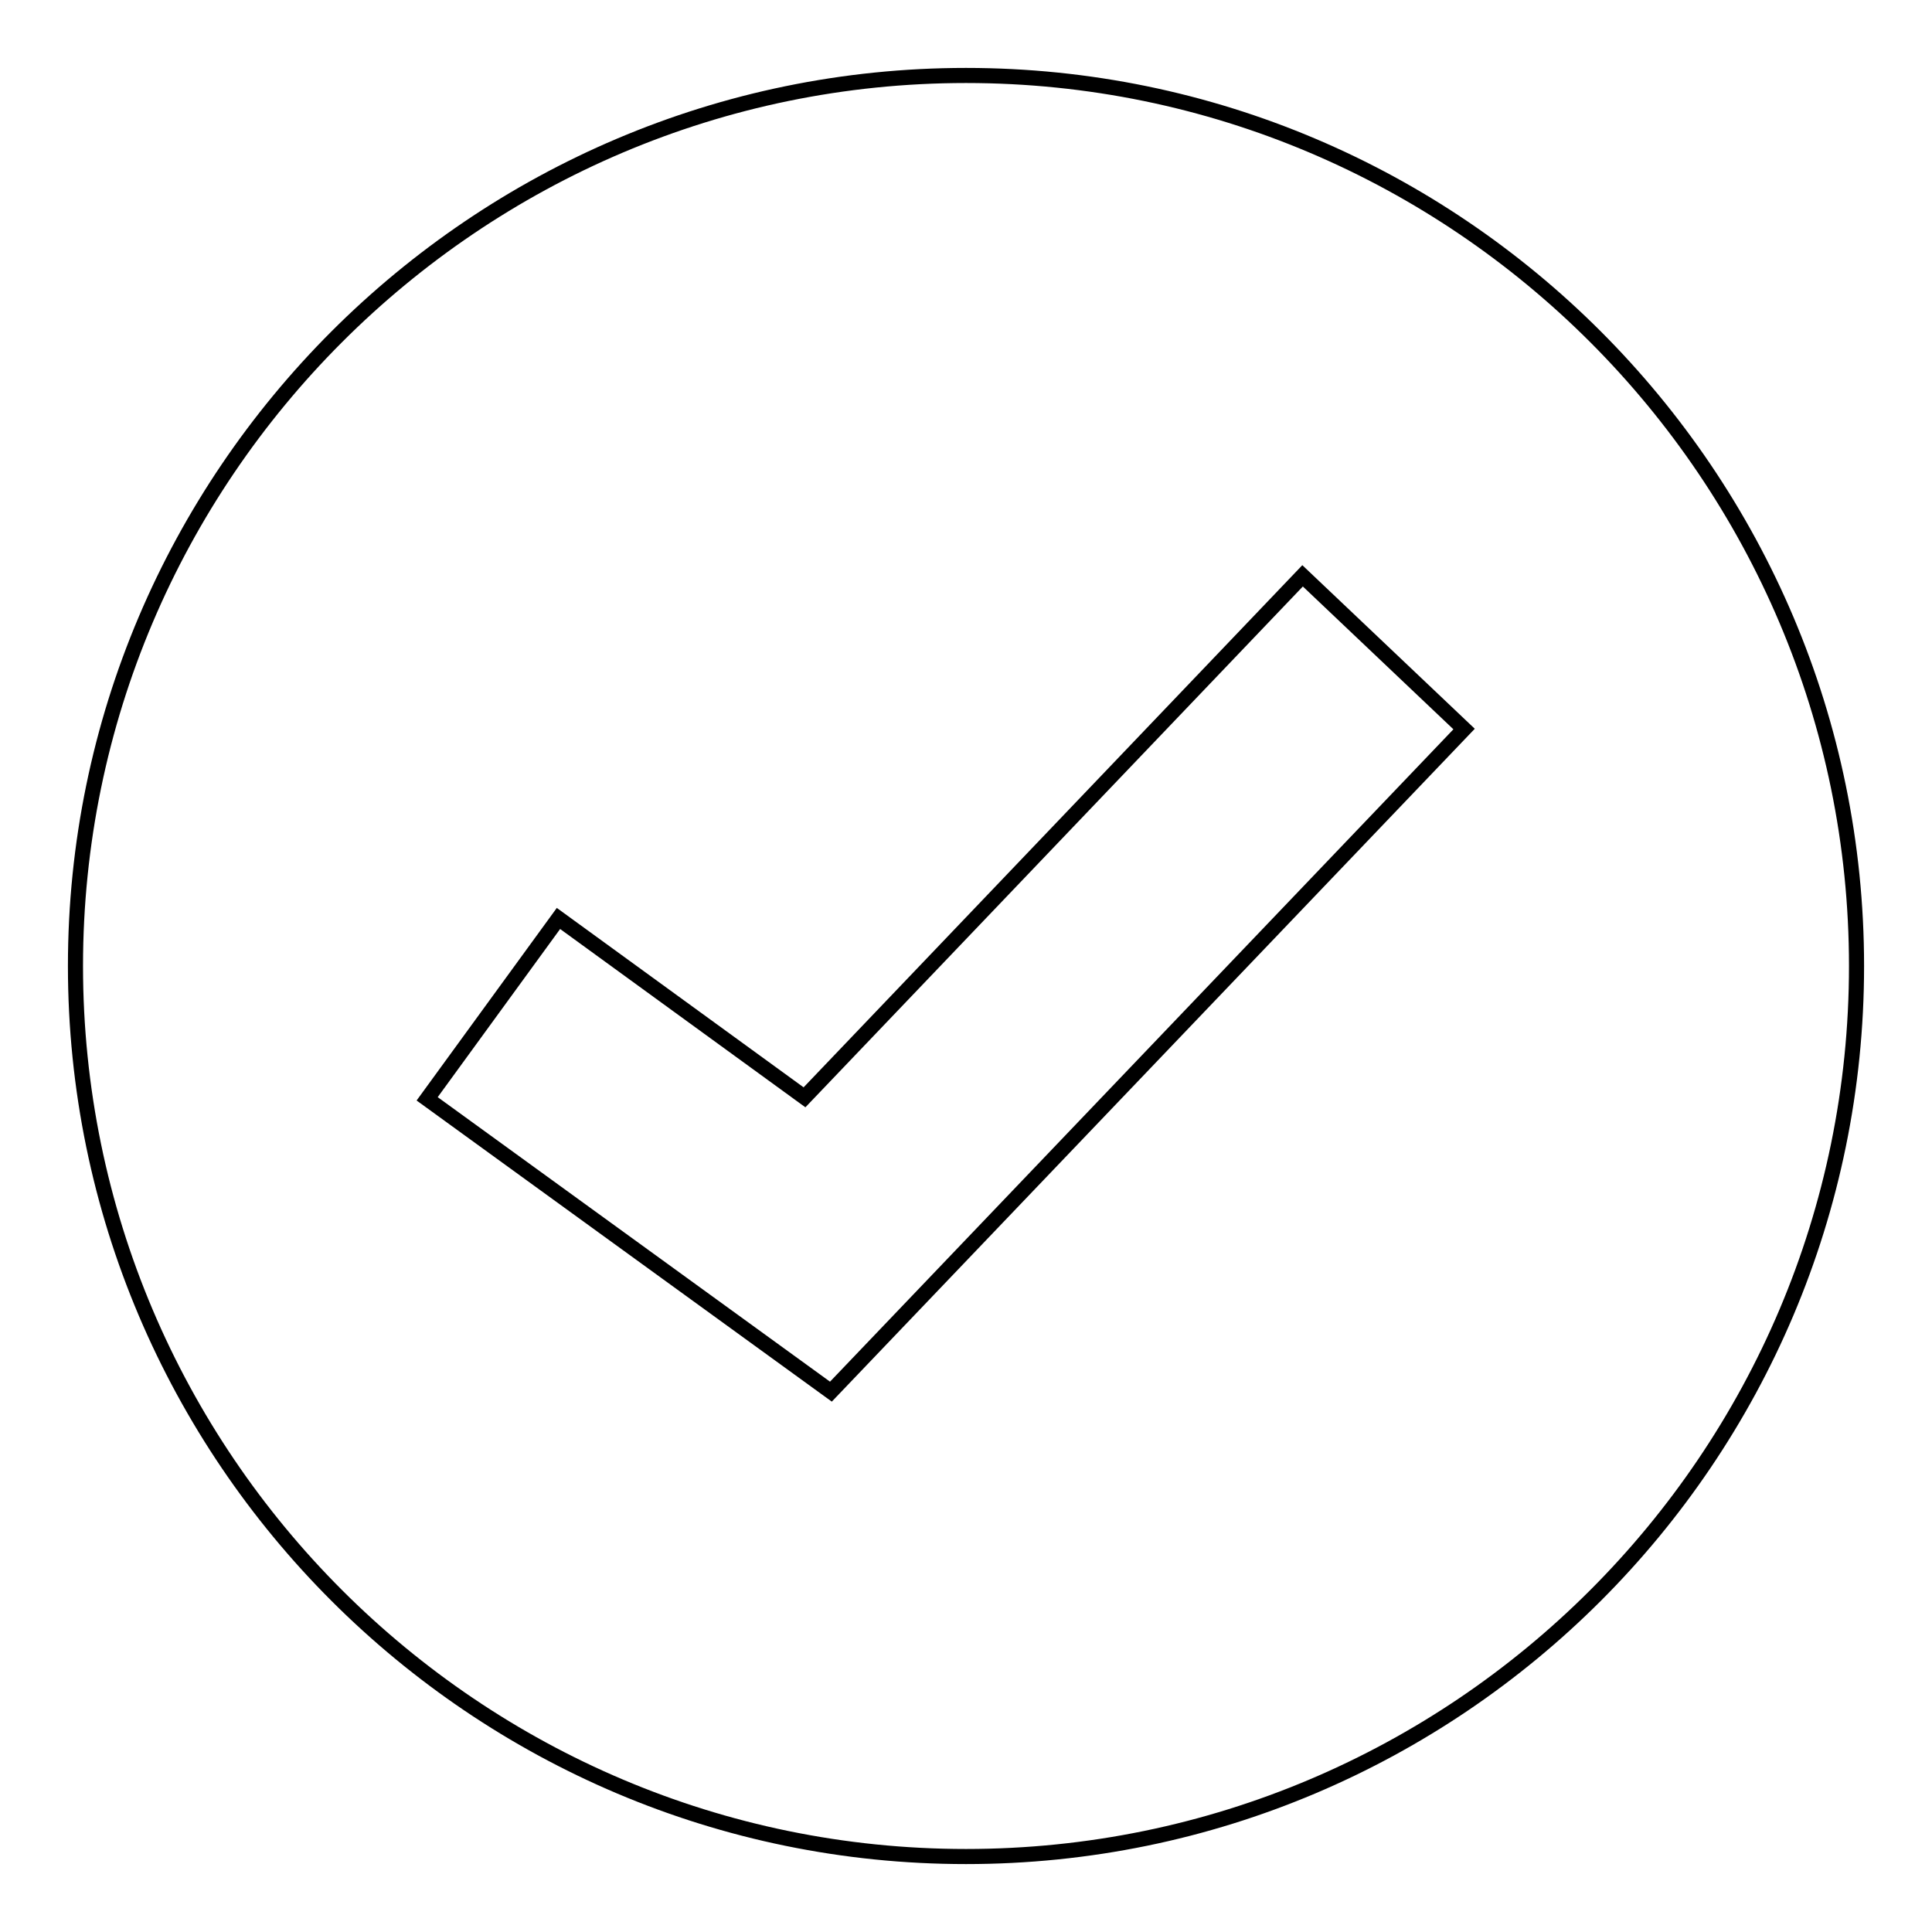 <?xml version="1.0" encoding="utf-8"?>
<!-- Svg Vector Icons : http://www.onlinewebfonts.com/icon -->
<!DOCTYPE svg PUBLIC "-//W3C//DTD SVG 1.1//EN" "http://www.w3.org/Graphics/SVG/1.1/DTD/svg11.dtd">
<svg version="1.1" xmlns="http://www.w3.org/2000/svg" xmlns:xlink="http://www.w3.org/1999/xlink" x="0px" y="0px" viewBox="0 0 256 256" enable-background="new 0 0 256 256" xml:space="preserve">
<g><g><path stroke-width="2" fill-opacity="0" stroke="#000000"  d="M128,10C63,10,10,63,10,128c0,65.1,53,118,118,118c65.1,0,118-52.9,118-118C246,63,193.1,10,128,10 M110.1,184.4l-53.5-38.8L74,121.7l32.6,23.7l66-69.1L194,96.6L110.1,184.4z"/></g></g>
</svg>